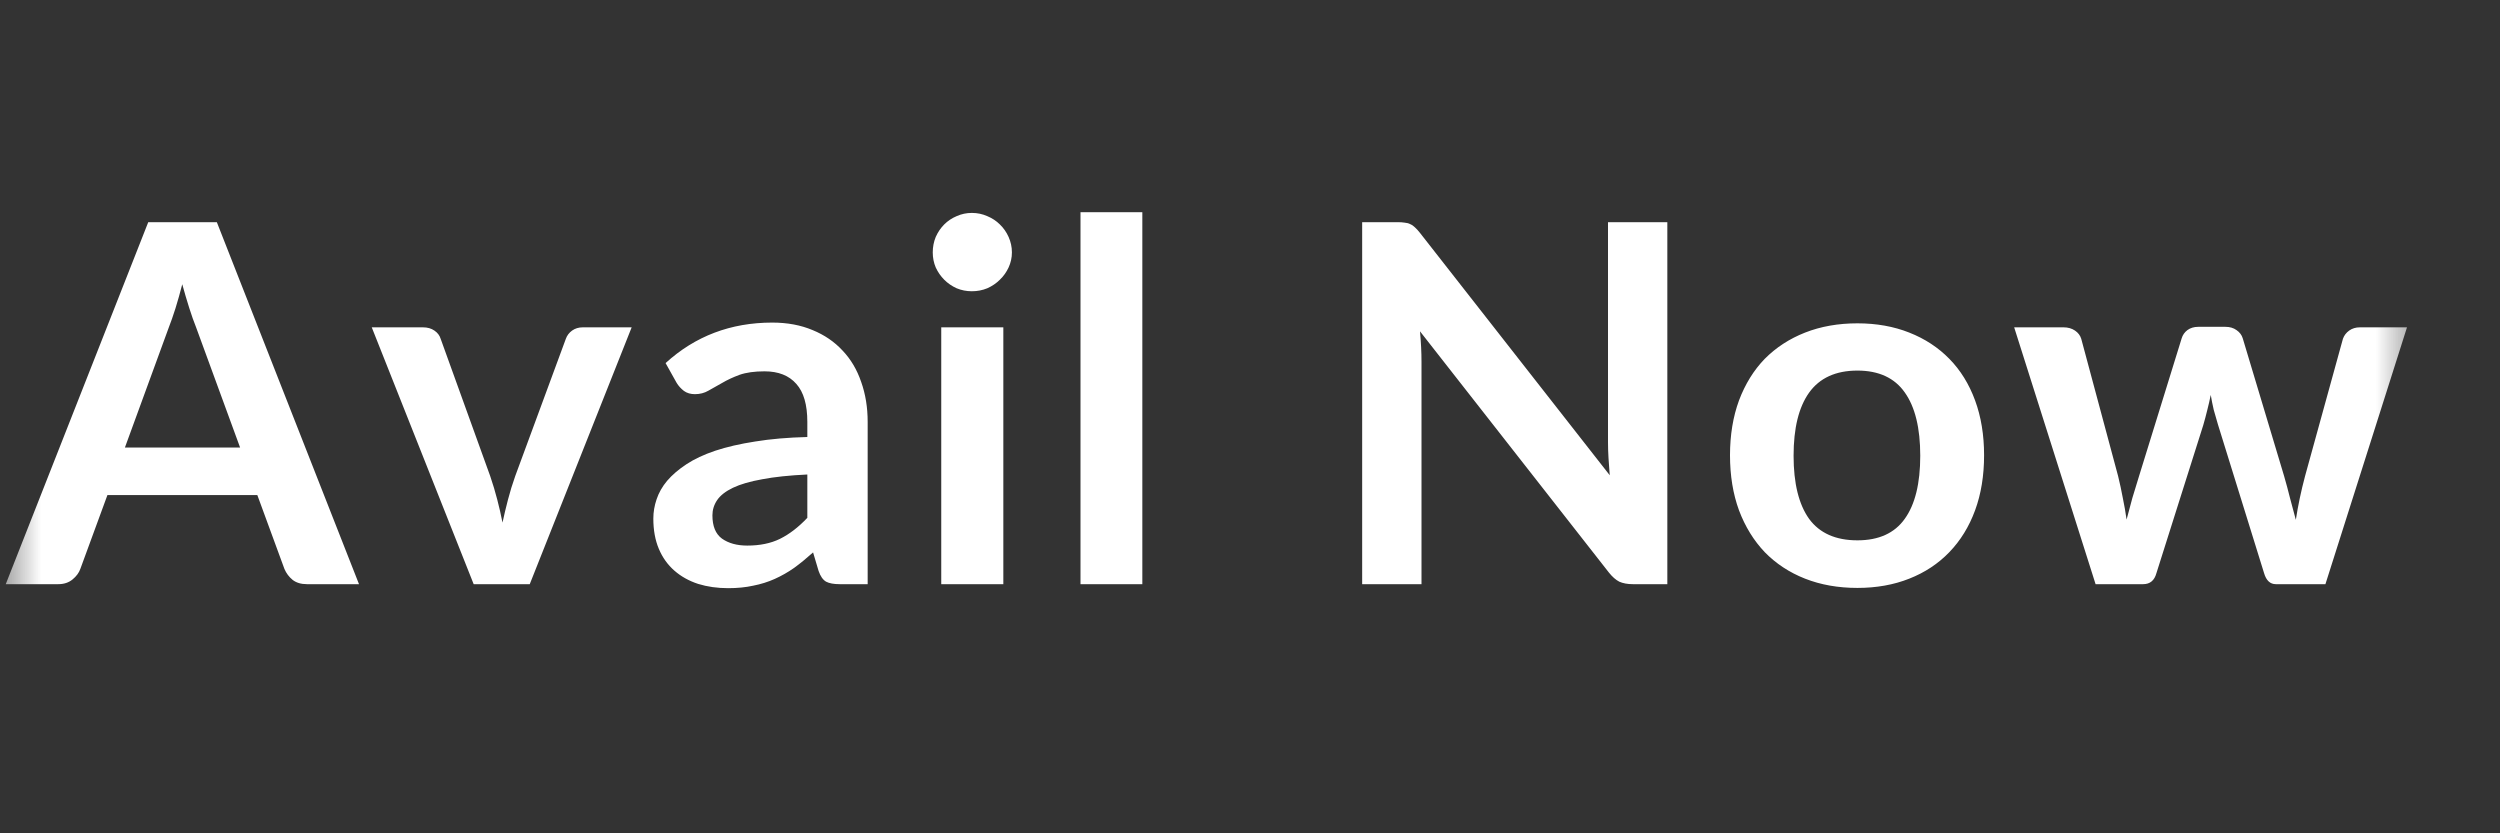 <?xml version="1.0" encoding="utf-8"?>
<svg xmlns="http://www.w3.org/2000/svg" fill="none" height="100%" overflow="visible" preserveAspectRatio="none" style="display: block;" viewBox="0 0 30 10" width="100%">
<rect x="0" y="0" width="30" height="10" fill="#333333" stroke="none"/>
<g id="Clip path group">
<mask height="10" id="mask0_0_16940" maskUnits="userSpaceOnUse" style="mask-type:luminance" width="30" x="0" y="0">
<g id="clip9_30_7716">
<path d="M29.042 0H0V9.013H29.042V0Z" fill="white" id="Vector"/>
</g>
</mask>
<g mask="url(#mask0_0_16940)">
<g id="Group">
<path d="M2.881 5.37L2.352 3.925C2.326 3.861 2.299 3.784 2.271 3.696C2.243 3.608 2.215 3.513 2.187 3.411C2.161 3.513 2.134 3.609 2.106 3.699C2.078 3.787 2.051 3.865 2.025 3.931L1.499 5.37H2.881ZM4.308 7.01H3.683C3.613 7.01 3.556 6.993 3.512 6.959C3.468 6.923 3.435 6.879 3.413 6.827L3.088 5.941H1.289L0.964 6.827C0.948 6.873 0.917 6.915 0.871 6.953C0.825 6.991 0.768 7.01 0.7 7.01H0.069L1.779 2.666H2.602L4.308 7.01ZM7.58 3.928L6.357 7.01H5.684L4.461 3.928H5.074C5.13 3.928 5.176 3.941 5.213 3.967C5.251 3.993 5.276 4.026 5.288 4.066L5.882 5.712C5.915 5.808 5.943 5.902 5.967 5.995C5.991 6.087 6.012 6.179 6.03 6.271C6.05 6.179 6.072 6.087 6.096 5.995C6.12 5.902 6.149 5.808 6.183 5.712L6.79 4.066C6.804 4.026 6.829 3.993 6.865 3.967C6.901 3.941 6.944 3.928 6.994 3.928H7.58ZM9.688 5.694C9.474 5.704 9.293 5.723 9.147 5.751C9.001 5.777 8.884 5.811 8.796 5.853C8.708 5.895 8.644 5.945 8.606 6.001C8.568 6.057 8.549 6.118 8.549 6.184C8.549 6.314 8.587 6.407 8.663 6.463C8.742 6.519 8.843 6.547 8.967 6.547C9.119 6.547 9.25 6.52 9.36 6.466C9.473 6.41 9.582 6.326 9.688 6.214V5.694ZM7.987 4.357C8.342 4.033 8.769 3.871 9.267 3.871C9.448 3.871 9.609 3.901 9.751 3.961C9.893 4.019 10.013 4.101 10.111 4.207C10.21 4.311 10.284 4.436 10.334 4.583C10.386 4.729 10.412 4.889 10.412 5.063V7.01H10.075C10.005 7.01 9.951 7 9.913 6.98C9.875 6.958 9.845 6.915 9.823 6.851L9.757 6.629C9.679 6.699 9.603 6.761 9.529 6.815C9.455 6.867 9.377 6.911 9.297 6.947C9.217 6.983 9.131 7.01 9.039 7.028C8.949 7.048 8.849 7.058 8.739 7.058C8.608 7.058 8.488 7.041 8.378 7.007C8.268 6.971 8.173 6.918 8.093 6.848C8.013 6.778 7.95 6.691 7.906 6.586C7.862 6.482 7.84 6.361 7.84 6.223C7.84 6.145 7.853 6.068 7.879 5.992C7.905 5.914 7.947 5.839 8.006 5.769C8.066 5.699 8.143 5.633 8.237 5.571C8.331 5.509 8.446 5.455 8.582 5.409C8.721 5.363 8.881 5.326 9.063 5.298C9.245 5.268 9.454 5.25 9.688 5.244V5.063C9.688 4.857 9.644 4.705 9.556 4.607C9.468 4.506 9.34 4.456 9.174 4.456C9.054 4.456 8.954 4.47 8.874 4.498C8.796 4.527 8.727 4.559 8.666 4.595C8.606 4.629 8.551 4.66 8.501 4.688C8.453 4.716 8.399 4.73 8.339 4.73C8.287 4.73 8.243 4.717 8.207 4.691C8.171 4.663 8.142 4.631 8.12 4.595L7.987 4.357ZM12.04 3.928V7.01H11.295V3.928H12.04ZM12.143 3.029C12.143 3.093 12.129 3.154 12.103 3.21C12.077 3.266 12.042 3.315 11.998 3.357C11.956 3.399 11.906 3.433 11.848 3.459C11.79 3.483 11.728 3.495 11.662 3.495C11.598 3.495 11.537 3.483 11.479 3.459C11.422 3.433 11.373 3.399 11.331 3.357C11.289 3.315 11.255 3.266 11.229 3.21C11.205 3.154 11.193 3.093 11.193 3.029C11.193 2.963 11.205 2.901 11.229 2.843C11.255 2.785 11.289 2.735 11.331 2.693C11.373 2.651 11.422 2.618 11.479 2.594C11.537 2.568 11.598 2.555 11.662 2.555C11.728 2.555 11.79 2.568 11.848 2.594C11.906 2.618 11.956 2.651 11.998 2.693C12.042 2.735 12.077 2.785 12.103 2.843C12.129 2.901 12.143 2.963 12.143 3.029ZM13.708 2.546V7.01H12.966V2.546H13.708ZM20.008 2.666V7.01H19.594C19.53 7.01 19.476 7 19.431 6.98C19.389 6.958 19.348 6.922 19.308 6.872L17.04 3.976C17.052 4.108 17.058 4.23 17.058 4.342V7.01H16.346V2.666H16.77C16.804 2.666 16.833 2.668 16.857 2.672C16.883 2.674 16.905 2.68 16.923 2.69C16.943 2.698 16.962 2.711 16.98 2.729C16.998 2.745 17.018 2.767 17.04 2.795L19.317 5.703C19.311 5.633 19.306 5.564 19.302 5.496C19.298 5.428 19.296 5.365 19.296 5.307V2.666H20.008ZM22.289 3.88C22.517 3.88 22.725 3.917 22.911 3.991C23.099 4.065 23.259 4.17 23.392 4.306C23.526 4.442 23.629 4.609 23.701 4.805C23.773 5.001 23.809 5.221 23.809 5.463C23.809 5.707 23.773 5.928 23.701 6.124C23.629 6.32 23.526 6.487 23.392 6.626C23.259 6.764 23.099 6.87 22.911 6.944C22.725 7.018 22.517 7.055 22.289 7.055C22.059 7.055 21.849 7.018 21.661 6.944C21.473 6.87 21.312 6.764 21.177 6.626C21.045 6.487 20.942 6.32 20.868 6.124C20.796 5.928 20.76 5.707 20.76 5.463C20.76 5.221 20.796 5.001 20.868 4.805C20.942 4.609 21.045 4.442 21.177 4.306C21.312 4.17 21.473 4.065 21.661 3.991C21.849 3.917 22.059 3.88 22.289 3.88ZM22.289 6.484C22.545 6.484 22.735 6.398 22.857 6.226C22.981 6.054 23.043 5.801 23.043 5.469C23.043 5.136 22.981 4.883 22.857 4.709C22.735 4.535 22.545 4.447 22.289 4.447C22.029 4.447 21.835 4.536 21.709 4.712C21.585 4.886 21.523 5.138 21.523 5.469C21.523 5.799 21.585 6.052 21.709 6.226C21.835 6.398 22.029 6.484 22.289 6.484ZM28.884 3.928L27.905 7.01H27.31C27.242 7.01 27.195 6.966 27.169 6.878L26.616 5.096C26.598 5.036 26.581 4.977 26.565 4.919C26.551 4.859 26.539 4.799 26.529 4.739C26.517 4.799 26.503 4.86 26.487 4.922C26.473 4.982 26.456 5.042 26.439 5.102L25.877 6.878C25.853 6.966 25.8 7.01 25.718 7.01H25.147L24.17 3.928H24.762C24.816 3.928 24.862 3.941 24.9 3.967C24.938 3.993 24.963 4.026 24.975 4.066L25.417 5.712C25.439 5.802 25.458 5.89 25.474 5.977C25.492 6.063 25.507 6.149 25.519 6.235C25.541 6.149 25.564 6.063 25.588 5.977C25.614 5.89 25.641 5.802 25.669 5.712L26.18 4.06C26.192 4.02 26.215 3.987 26.249 3.961C26.285 3.935 26.328 3.922 26.378 3.922H26.706C26.758 3.922 26.802 3.935 26.838 3.961C26.876 3.987 26.901 4.02 26.913 4.06L27.409 5.712C27.435 5.802 27.459 5.891 27.481 5.98C27.505 6.066 27.528 6.152 27.55 6.238C27.576 6.068 27.613 5.892 27.661 5.712L28.115 4.066C28.129 4.026 28.154 3.993 28.19 3.967C28.226 3.941 28.269 3.928 28.319 3.928H28.884Z" fill="white" id="Vector_2"/>
</g>
</g>
</g>
</svg>